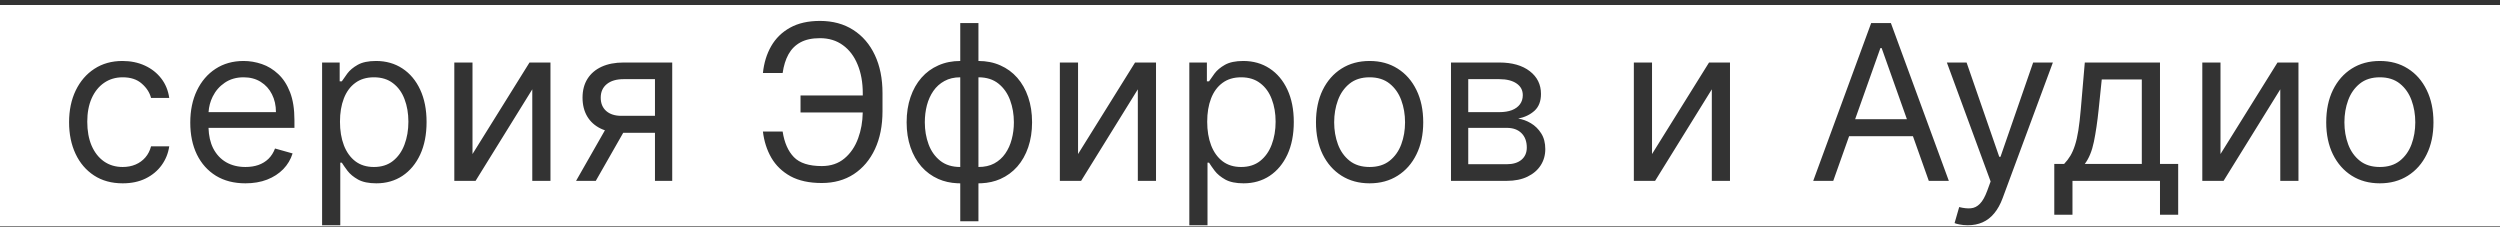 <?xml version="1.0" encoding="UTF-8"?> <svg xmlns="http://www.w3.org/2000/svg" width="342" height="31" viewBox="0 0 342 31" fill="none"><rect x="0" y="0" width="342" height="31" fill="#333333" stroke="none"/><path d="M342 30.916H0V0.684H342V30.916ZM51.441 8.341C50.387 8.341 49.551 8.517 48.933 8.868C48.321 9.213 47.851 9.606 47.52 10.049C47.197 10.485 46.944 10.843 46.762 11.124H46.467V8.552H44.063V30.813H46.551V22.254H46.762C46.944 22.549 47.205 22.922 47.542 23.371C47.879 23.814 48.36 24.212 48.985 24.563C49.611 24.907 50.444 25.079 51.483 25.079C52.833 25.079 54.024 24.738 55.057 24.057C56.09 23.368 56.897 22.398 57.48 21.148C58.064 19.89 58.355 18.403 58.355 16.689C58.355 14.988 58.064 13.513 57.48 12.262C56.897 11.011 56.086 10.045 55.046 9.364C54.006 8.682 52.804 8.341 51.441 8.341ZM170.077 8.341C169.023 8.341 168.187 8.517 167.568 8.868C166.957 9.213 166.487 9.606 166.156 10.049C165.833 10.485 165.58 10.843 165.397 11.124H165.102V8.552H162.699V30.813H165.187V22.254H165.397C165.58 22.549 165.84 22.922 166.177 23.371C166.514 23.814 166.996 24.211 167.621 24.563C168.246 24.907 169.079 25.079 170.119 25.079C171.468 25.079 172.66 24.738 173.692 24.057C174.725 23.368 175.533 22.398 176.116 21.148C176.699 19.89 176.991 18.403 176.991 16.689C176.991 14.988 176.699 13.513 176.116 12.262C175.533 11.011 174.722 10.045 173.682 9.364C172.642 8.682 171.44 8.341 170.077 8.341ZM266.331 8.552L272.317 24.826L271.854 26.091C271.551 26.913 271.218 27.507 270.853 27.872C270.494 28.245 270.083 28.451 269.619 28.493C269.155 28.536 268.621 28.48 268.017 28.325L267.385 30.518C267.511 30.581 267.739 30.644 268.069 30.707C268.4 30.777 268.776 30.813 269.197 30.813C269.949 30.813 270.624 30.679 271.222 30.412C271.826 30.145 272.356 29.734 272.812 29.179C273.269 28.631 273.653 27.939 273.962 27.103L280.834 8.552H278.136L273.666 21.453H273.498L269.029 8.552H266.331ZM131.363 3.156V8.341C130.267 8.341 129.269 8.542 128.37 8.943C127.471 9.336 126.698 9.901 126.052 10.639C125.405 11.377 124.906 12.262 124.555 13.295C124.203 14.321 124.027 15.467 124.027 16.732C124.027 17.982 124.203 19.12 124.555 20.146C124.906 21.172 125.405 22.054 126.052 22.792C126.698 23.523 127.471 24.088 128.37 24.488C129.157 24.833 130.019 25.026 130.957 25.07L131.363 25.079V30.265H133.851V25.079L134.258 25.07C135.195 25.026 136.057 24.833 136.844 24.488C137.743 24.088 138.517 23.523 139.163 22.792C139.81 22.054 140.309 21.172 140.66 20.146C141.011 19.12 141.186 17.982 141.187 16.732C141.187 15.467 141.011 14.321 140.66 13.295C140.309 12.262 139.81 11.377 139.163 10.639C138.517 9.901 137.743 9.336 136.844 8.943C135.944 8.542 134.947 8.341 133.851 8.341V3.156H131.363ZM285.2 8.552L284.651 14.96C284.553 16.091 284.441 17.058 284.314 17.859C284.188 18.653 284.033 19.328 283.851 19.883C283.675 20.431 283.467 20.905 283.229 21.306C282.99 21.706 282.705 22.079 282.375 22.423H281.026V29.379H283.514V24.741H295.487V29.379H297.975V22.423H295.487V8.552H285.2ZM16.744 8.341C15.283 8.341 14.003 8.7 12.907 9.416C11.818 10.126 10.968 11.113 10.356 12.378C9.752 13.636 9.45 15.088 9.45 16.732C9.45 18.348 9.745 19.785 10.335 21.042C10.925 22.3 11.769 23.287 12.865 24.004C13.961 24.721 15.268 25.079 16.786 25.079C17.98 25.079 19.027 24.858 19.927 24.415C20.833 23.966 21.56 23.361 22.108 22.602C22.663 21.836 23.012 20.975 23.152 20.02H20.664C20.509 20.61 20.25 21.116 19.885 21.537C19.519 21.959 19.073 22.282 18.546 22.507C18.019 22.732 17.432 22.844 16.786 22.844C15.802 22.844 14.945 22.588 14.214 22.075C13.49 21.562 12.928 20.842 12.527 19.914C12.134 18.987 11.938 17.897 11.938 16.647C11.938 15.424 12.138 14.36 12.538 13.453C12.946 12.54 13.512 11.834 14.235 11.335C14.966 10.829 15.816 10.575 16.786 10.575C17.882 10.575 18.753 10.864 19.399 11.441C20.053 12.01 20.474 12.663 20.664 13.401H23.152C23.012 12.389 22.65 11.503 22.066 10.744C21.483 9.986 20.735 9.395 19.821 8.974C18.908 8.552 17.882 8.341 16.744 8.341ZM33.323 8.341C31.862 8.341 30.582 8.7 29.486 9.416C28.397 10.126 27.547 11.117 26.936 12.389C26.331 13.654 26.029 15.116 26.029 16.774C26.029 18.432 26.331 19.886 26.936 21.137C27.547 22.381 28.415 23.351 29.539 24.046C30.67 24.735 32.016 25.079 33.576 25.079C34.672 25.079 35.66 24.911 36.538 24.573C37.416 24.229 38.154 23.751 38.751 23.14C39.348 22.522 39.773 21.805 40.026 20.989L37.623 20.315C37.412 20.877 37.114 21.347 36.727 21.727C36.341 22.099 35.881 22.381 35.347 22.571C34.82 22.753 34.23 22.844 33.576 22.844C32.571 22.844 31.689 22.626 30.931 22.191C30.172 21.748 29.578 21.105 29.149 20.262C28.767 19.491 28.56 18.567 28.524 17.491H40.279V16.436C40.279 14.925 40.079 13.653 39.679 12.62C39.278 11.588 38.741 10.758 38.066 10.133C37.392 9.501 36.643 9.044 35.821 8.763C34.999 8.482 34.166 8.341 33.323 8.341ZM187.362 8.341C185.901 8.341 184.619 8.689 183.516 9.385C182.42 10.081 181.562 11.057 180.943 12.315C180.332 13.572 180.026 15.045 180.026 16.732C180.026 18.404 180.332 19.865 180.943 21.116C181.562 22.366 182.419 23.34 183.516 24.035C184.619 24.731 185.901 25.079 187.362 25.079C188.824 25.079 190.103 24.731 191.199 24.035C192.302 23.34 193.159 22.366 193.771 21.116C194.389 19.865 194.698 18.404 194.698 16.732C194.698 15.045 194.389 13.572 193.771 12.315C193.159 11.057 192.302 10.081 191.199 9.385C190.103 8.689 188.824 8.341 187.362 8.341ZM325.562 8.341C324.101 8.341 322.819 8.689 321.716 9.385C320.62 10.081 319.762 11.057 319.144 12.315C318.532 13.572 318.227 15.045 318.227 16.732C318.227 18.404 318.532 19.865 319.144 21.116C319.762 22.366 320.62 23.34 321.716 24.035C322.819 24.731 324.101 25.079 325.562 25.079C327.024 25.079 328.303 24.731 329.399 24.035C330.503 23.34 331.359 22.366 331.971 21.116C332.589 19.865 332.898 18.404 332.898 16.732C332.898 15.045 332.589 13.572 331.971 12.315C331.359 11.057 330.502 10.081 329.399 9.385C328.303 8.689 327.024 8.341 325.562 8.341ZM112.167 2.861C110.551 2.861 109.188 3.17 108.078 3.788C106.975 4.4 106.114 5.243 105.496 6.318C104.885 7.386 104.509 8.608 104.368 9.986H107.066C107.207 8.988 107.474 8.134 107.867 7.424C108.261 6.715 108.809 6.17 109.512 5.79C110.214 5.411 111.099 5.222 112.167 5.222C113.39 5.222 114.437 5.541 115.309 6.181C116.187 6.813 116.858 7.699 117.321 8.837C117.792 9.968 118.027 11.278 118.027 12.768V13.064H109.512V15.382H118.023C118.003 16.651 117.795 17.828 117.396 18.913C116.981 20.058 116.355 20.979 115.52 21.674C114.69 22.37 113.657 22.718 112.421 22.718C110.671 22.718 109.399 22.311 108.604 21.495C107.811 20.68 107.298 19.514 107.066 17.996H104.368C104.523 19.317 104.905 20.512 105.517 21.579C106.135 22.64 107.01 23.484 108.142 24.11C109.28 24.728 110.707 25.036 112.421 25.036C114.093 25.036 115.551 24.633 116.795 23.825C118.038 23.009 119.005 21.868 119.693 20.4C120.382 18.924 120.726 17.195 120.726 15.213V12.726C120.726 10.744 120.378 9.016 119.683 7.54C118.987 6.058 118 4.909 116.721 4.094C115.442 3.272 113.924 2.861 112.167 2.861ZM62.15 8.552V24.741H65.059L72.816 12.22V24.741H75.304V8.552H72.436L64.638 21.073V8.552H62.15ZM85.299 8.552C84.14 8.552 83.138 8.746 82.295 9.132C81.459 9.519 80.815 10.07 80.365 10.786C79.915 11.503 79.691 12.361 79.691 13.359C79.691 14.349 79.906 15.206 80.334 15.93C80.763 16.647 81.374 17.199 82.168 17.585C82.354 17.676 82.55 17.754 82.753 17.823L78.806 24.741H81.504L85.258 18.164H89.599V24.741H91.96V8.552H85.299ZM144.989 8.552V24.741H147.898L155.655 12.22V24.741H158.143V8.552H155.276L147.477 21.073V8.552H144.989ZM198.495 8.552V24.741H206.126C207.222 24.741 208.164 24.552 208.951 24.172C209.738 23.793 210.342 23.277 210.764 22.623C211.185 21.97 211.396 21.229 211.396 20.4C211.396 19.55 211.21 18.832 210.838 18.249C210.465 17.659 209.994 17.195 209.425 16.858C208.863 16.521 208.284 16.31 207.687 16.226C208.6 16.036 209.348 15.674 209.932 15.14C210.515 14.599 210.806 13.836 210.806 12.853C210.806 11.56 210.293 10.52 209.268 9.733C208.242 8.946 206.857 8.552 205.114 8.552H198.495ZM223.51 8.552V24.741H226.418L234.176 12.22V24.741H236.663V8.552H233.796L225.997 21.073V8.552H223.51ZM255.976 3.156L248.049 24.741H250.789L252.959 18.628H261.689L263.859 24.741H266.6L258.674 3.156H255.976ZM301.276 8.552V24.741H304.185L311.942 12.22V24.741H314.43V8.552H311.563L303.764 21.073V8.552H301.276ZM51.147 10.575C52.2 10.575 53.075 10.847 53.77 11.388C54.473 11.922 54.996 12.649 55.341 13.57C55.692 14.483 55.868 15.509 55.868 16.647C55.868 17.799 55.689 18.847 55.331 19.788C54.98 20.723 54.453 21.468 53.75 22.023C53.054 22.571 52.186 22.844 51.147 22.844C50.149 22.844 49.305 22.585 48.616 22.065C47.928 21.538 47.404 20.81 47.046 19.883C46.688 18.948 46.509 17.869 46.509 16.647C46.509 15.438 46.684 14.381 47.035 13.475C47.386 12.561 47.907 11.851 48.596 11.345C49.284 10.832 50.135 10.575 51.147 10.575ZM131.363 22.844C130.253 22.844 129.34 22.56 128.623 21.991C127.906 21.421 127.376 20.673 127.031 19.745C126.687 18.818 126.515 17.814 126.515 16.732C126.515 15.917 126.61 15.139 126.8 14.402C126.997 13.664 127.291 13.011 127.685 12.442C128.085 11.866 128.592 11.412 129.203 11.082C129.814 10.745 130.534 10.575 131.363 10.575V22.844ZM133.851 10.575C134.961 10.575 135.874 10.864 136.591 11.441C137.308 12.017 137.838 12.772 138.183 13.706C138.527 14.641 138.699 15.65 138.699 16.732C138.699 17.54 138.601 18.312 138.404 19.05C138.215 19.781 137.919 20.435 137.519 21.011C137.125 21.58 136.623 22.029 136.012 22.36C135.407 22.683 134.687 22.844 133.851 22.844V10.575ZM169.781 10.575C170.835 10.575 171.711 10.847 172.406 11.388C173.109 11.922 173.632 12.649 173.977 13.57C174.328 14.483 174.504 15.509 174.504 16.647C174.504 17.799 174.324 18.847 173.966 19.788C173.614 20.723 173.087 21.468 172.385 22.023C171.689 22.571 170.821 22.844 169.781 22.844C168.784 22.844 167.94 22.585 167.252 22.065C166.563 21.538 166.04 20.81 165.682 19.883C165.323 18.948 165.145 17.869 165.145 16.647C165.145 15.438 165.32 14.381 165.671 13.475C166.022 12.561 166.543 11.851 167.231 11.345C167.92 10.832 168.77 10.575 169.781 10.575ZM187.362 10.575C188.473 10.575 189.386 10.864 190.103 11.441C190.819 12.017 191.35 12.772 191.694 13.706C192.039 14.641 192.211 15.65 192.211 16.732C192.211 17.814 192.039 18.818 191.694 19.745C191.35 20.673 190.819 21.421 190.103 21.991C189.386 22.56 188.472 22.844 187.362 22.844C186.252 22.844 185.339 22.56 184.622 21.991C183.905 21.421 183.375 20.673 183.03 19.745C182.686 18.818 182.514 17.814 182.514 16.732C182.514 15.65 182.686 14.641 183.03 13.706C183.375 12.772 183.905 12.017 184.622 11.441C185.339 10.864 186.252 10.575 187.362 10.575ZM325.562 10.575C326.673 10.575 327.586 10.864 328.303 11.441C329.019 12.017 329.55 12.772 329.895 13.706C330.239 14.641 330.411 15.65 330.411 16.732C330.411 17.814 330.239 18.818 329.895 19.745C329.55 20.673 329.019 21.421 328.303 21.991C327.586 22.56 326.673 22.844 325.562 22.844C324.452 22.844 323.539 22.56 322.822 21.991C322.106 21.421 321.575 20.673 321.23 19.745C320.886 18.818 320.715 17.814 320.715 16.732C320.715 15.65 320.886 14.641 321.23 13.706C321.575 12.772 322.106 12.017 322.822 11.441C323.539 10.864 324.452 10.575 325.562 10.575ZM206.126 17.491C206.983 17.491 207.655 17.732 208.14 18.217C208.624 18.695 208.866 19.352 208.866 20.189C208.866 20.891 208.624 21.446 208.14 21.854C207.655 22.261 206.983 22.465 206.126 22.465H200.856V17.491H206.126ZM292.999 10.871V22.423H285.2C285.769 21.671 286.183 20.663 286.443 19.398C286.703 18.133 286.921 16.654 287.097 14.96L287.519 10.871H292.999ZM257.408 6.571L260.866 16.31H253.782L257.24 6.571H257.408ZM89.599 10.829V15.846H85.003C84.125 15.846 83.433 15.624 82.927 15.182C82.428 14.739 82.179 14.131 82.179 13.359C82.179 12.572 82.457 11.953 83.012 11.503C83.567 11.054 84.329 10.829 85.299 10.829H89.599ZM33.323 10.575C34.223 10.575 35.003 10.783 35.663 11.197C36.331 11.612 36.844 12.178 37.202 12.895C37.568 13.611 37.75 14.427 37.75 15.34H28.53C28.578 14.589 28.765 13.88 29.097 13.211C29.483 12.431 30.034 11.799 30.751 11.314C31.475 10.822 32.333 10.575 33.323 10.575ZM205.114 10.829C206.112 10.829 206.896 11.026 207.465 11.419C208.034 11.806 208.318 12.339 208.318 13.021C208.318 13.498 208.189 13.914 207.929 14.265C207.676 14.609 207.31 14.876 206.832 15.066C206.354 15.248 205.782 15.34 205.114 15.34H200.856V10.829H205.114Z" fill="white"></path></svg> 